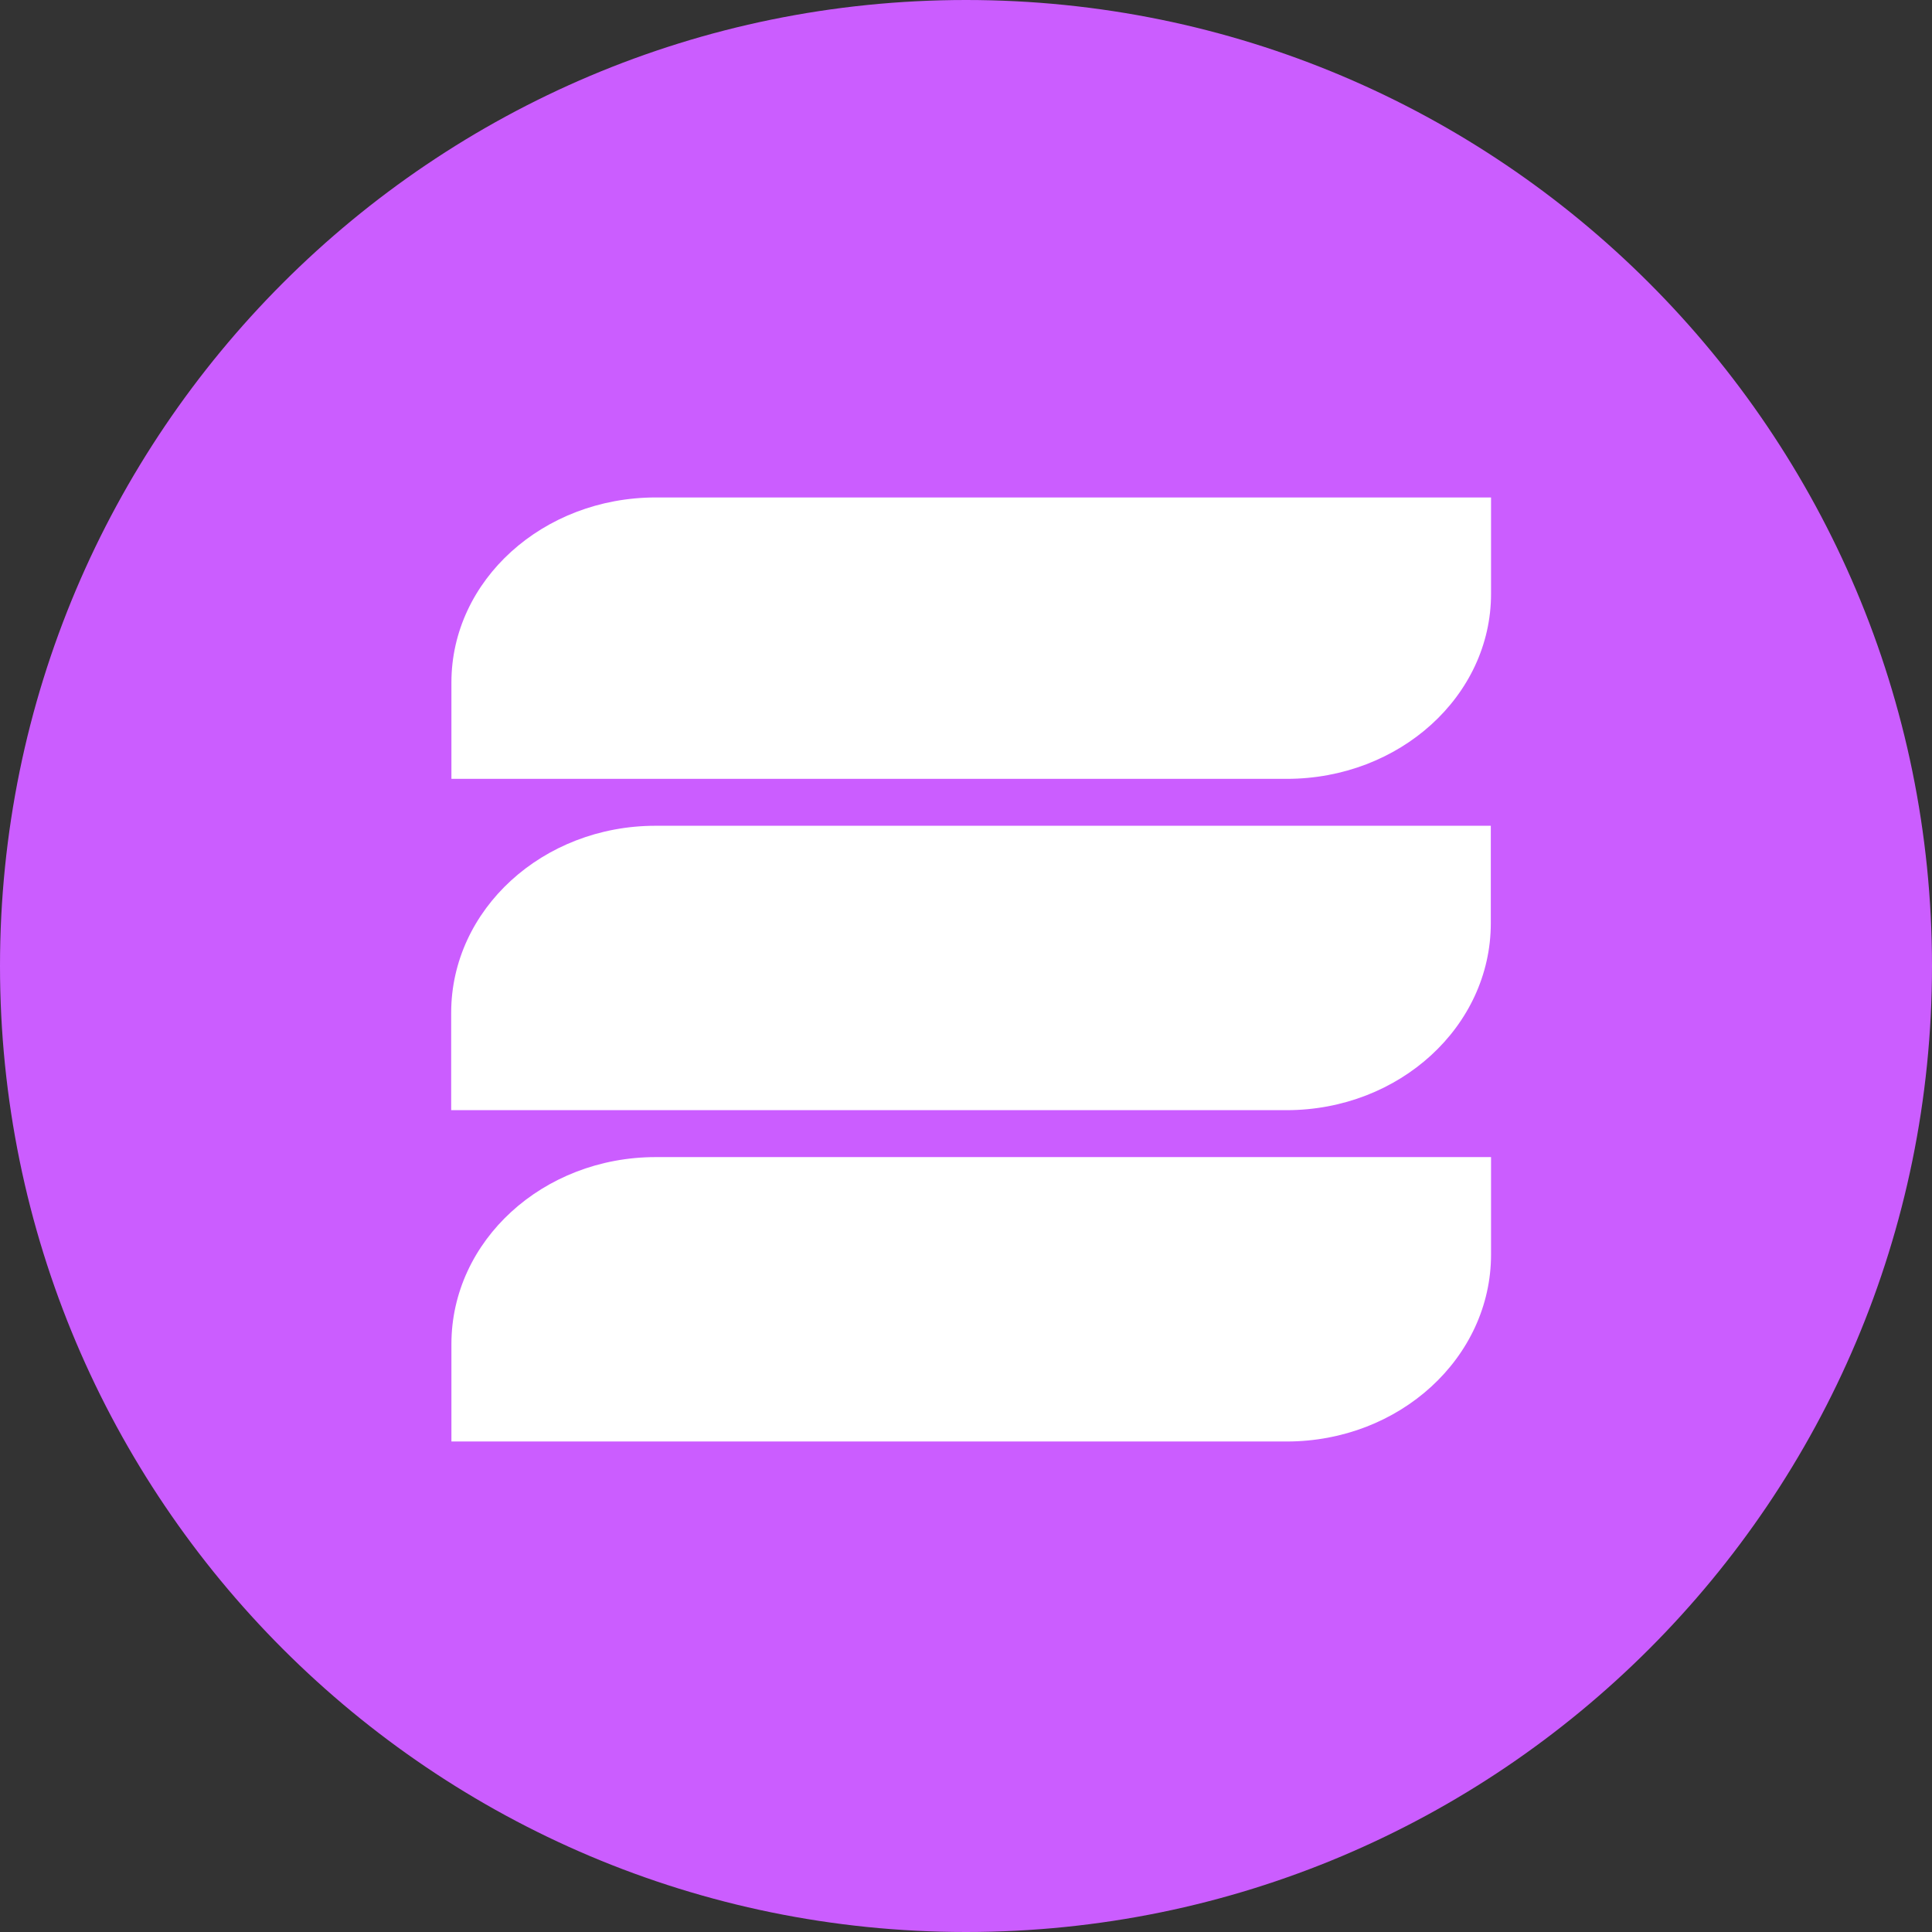 <svg xmlns="http://www.w3.org/2000/svg" width="167" height="167" viewBox="0 0 167 167" fill="none"><rect x="0" y="0" width="167" height="167" fill="#333333" stroke="none"/><g clip-path="url(#clip0_2492_99)"><path d="M83.5 167C129.616 167 167 129.616 167 83.5C167 37.384 129.616 0 83.5 0C37.384 0 0 37.384 0 83.5C0 129.616 37.384 167 83.5 167Z" fill="#CB5DFF"></path><path d="M39.02 116.181V124.601H111.224C120.977 124.601 128.884 117.365 128.884 108.438V100.018H56.681C46.928 100.018 39.02 107.255 39.02 116.181Z" fill="white"></path><path d="M39 87.542V95.962H111.203C120.957 95.962 128.864 88.725 128.864 79.799V71.379H56.661C46.907 71.379 39 78.616 39 87.542Z" fill="white"></path><path d="M39.02 58.992V67.323H111.224C120.977 67.323 128.884 60.162 128.884 51.331V43H56.681C46.928 43 39.02 50.161 39.02 58.992Z" fill="white"></path></g><defs><clipPath id="clip0_2492_99"><rect width="167" height="167" fill="white"></rect></clipPath></defs></svg>